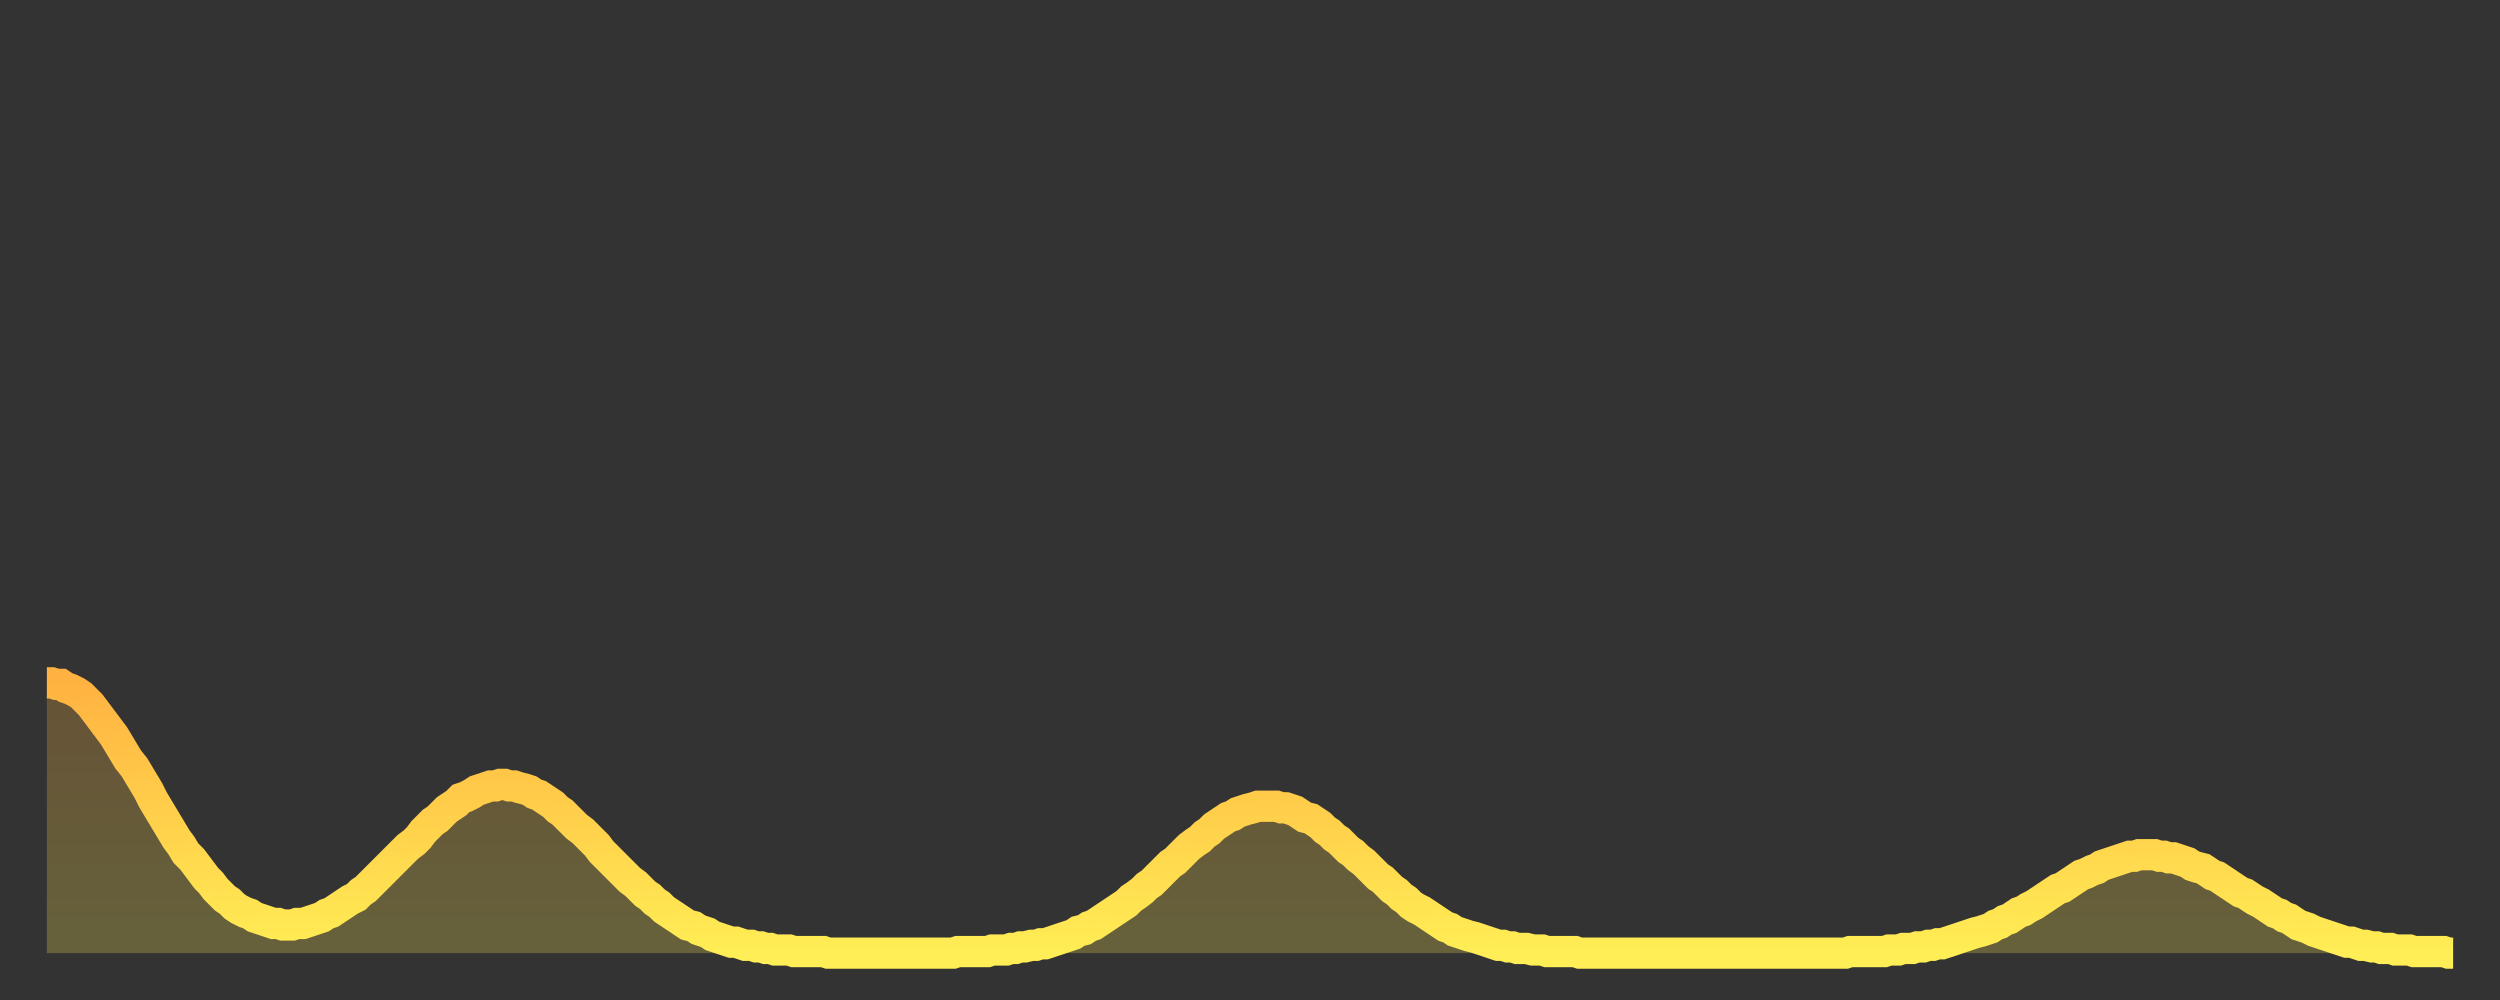 <?xml version="1.0" encoding="utf-8" ?>
<svg baseProfile="full" height="64" version="1.1" width="160" xmlns="http://www.w3.org/2000/svg" xmlns:ev="http://www.w3.org/2001/xml-events" xmlns:xlink="http://www.w3.org/1999/xlink"><rect width="100%" height="100%" fill="#333333" stroke="none"/><defs><linearGradient id="id381358" x1="0" x2="0" y1="0" y2="1"><stop offset="0%" stop-color="#ffb241" /><stop offset="50%" stop-color="#ffd04b" /><stop offset="100%" stop-color="#ffee55" /></linearGradient></defs><g transform="translate(3,3)"><g><path d="M 0.0 40.7 L 0.3 40.7 0.6 40.8 0.9 40.8 1.2 41.0 1.5 41.1 1.9 41.3 2.2 41.5 2.5 41.8 2.8 42.1 3.1 42.5 3.4 42.9 3.7 43.3 4.0 43.7 4.3 44.1 4.6 44.6 4.9 45.1 5.2 45.6 5.6 46.1 5.9 46.6 6.2 47.1 6.5 47.6 6.8 48.2 7.1 48.7 7.4 49.2 7.7 49.7 8.0 50.2 8.3 50.7 8.6 51.1 8.9 51.6 9.3 52.0 9.6 52.4 9.9 52.8 10.2 53.2 10.5 53.5 10.8 53.9 11.1 54.2 11.4 54.5 11.7 54.7 12.0 55.0 12.3 55.2 12.7 55.4 13.0 55.5 13.3 55.7 13.6 55.8 13.9 55.9 14.2 56.0 14.5 56.1 14.8 56.1 15.1 56.2 15.4 56.2 15.7 56.2 16.0 56.1 16.4 56.1 16.7 56.0 17.0 55.9 17.3 55.8 17.6 55.7 17.9 55.5 18.2 55.4 18.5 55.2 18.8 55.0 19.1 54.8 19.4 54.6 19.8 54.4 20.1 54.1 20.4 53.9 20.7 53.6 21.0 53.3 21.3 53.0 21.6 52.7 21.9 52.4 22.2 52.1 22.5 51.8 22.8 51.5 23.1 51.2 23.5 50.9 23.8 50.6 24.1 50.2 24.4 49.9 24.7 49.6 25.0 49.4 25.3 49.1 25.6 48.8 25.9 48.6 26.2 48.4 26.5 48.1 26.8 48.0 27.2 47.8 27.5 47.6 27.8 47.5 28.1 47.4 28.4 47.3 28.7 47.3 29.0 47.2 29.3 47.2 29.6 47.3 29.9 47.3 30.2 47.4 30.6 47.5 30.9 47.6 31.2 47.8 31.5 47.9 31.8 48.1 32.1 48.3 32.4 48.5 32.7 48.8 33.0 49.0 33.3 49.3 33.6 49.6 33.9 49.9 34.3 50.2 34.6 50.5 34.9 50.8 35.2 51.1 35.5 51.5 35.8 51.8 36.1 52.1 36.4 52.4 36.7 52.7 37.0 53.0 37.3 53.3 37.7 53.6 38.0 53.9 38.3 54.2 38.6 54.4 38.9 54.7 39.2 54.9 39.5 55.2 39.8 55.4 40.1 55.6 40.4 55.8 40.7 56.0 41.0 56.2 41.4 56.3 41.7 56.5 42.0 56.6 42.3 56.7 42.6 56.9 42.9 57.0 43.2 57.1 43.5 57.2 43.8 57.3 44.1 57.3 44.4 57.4 44.7 57.5 45.1 57.5 45.4 57.6 45.7 57.6 46.0 57.7 46.3 57.7 46.6 57.8 46.9 57.8 47.2 57.8 47.5 57.8 47.8 57.9 48.1 57.9 48.5 57.9 48.8 57.9 49.1 57.9 49.4 57.9 49.7 57.9 50.0 58.0 50.3 58.0 50.6 58.0 50.9 58.0 51.2 58.0 51.5 58.0 51.8 58.0 52.2 58.0 52.5 58.0 52.8 58.0 53.1 58.0 53.4 58.0 53.7 58.0 54.0 58.0 54.3 58.0 54.6 58.0 54.9 58.0 55.2 58.0 55.6 58.0 55.9 58.0 56.2 58.0 56.5 58.0 56.8 58.0 57.1 58.0 57.4 58.0 57.7 58.0 58.0 58.0 58.3 57.9 58.6 57.9 58.9 57.9 59.3 57.9 59.6 57.9 59.9 57.9 60.2 57.9 60.5 57.8 60.8 57.8 61.1 57.8 61.4 57.8 61.7 57.7 62.0 57.7 62.3 57.6 62.6 57.6 63.0 57.5 63.3 57.5 63.6 57.4 63.9 57.4 64.2 57.3 64.5 57.2 64.8 57.1 65.1 57.0 65.4 56.9 65.7 56.8 66.0 56.6 66.4 56.5 66.7 56.3 67.0 56.2 67.3 56.0 67.6 55.8 67.9 55.6 68.2 55.4 68.5 55.2 68.8 55.0 69.1 54.8 69.4 54.5 69.7 54.3 70.1 54.0 70.4 53.7 70.7 53.5 71.0 53.2 71.3 52.9 71.6 52.6 71.9 52.3 72.2 52.1 72.5 51.8 72.8 51.5 73.1 51.2 73.5 50.9 73.8 50.7 74.1 50.4 74.4 50.2 74.7 49.9 75.0 49.7 75.3 49.5 75.6 49.3 75.9 49.2 76.2 49.0 76.5 48.9 76.8 48.8 77.2 48.7 77.5 48.6 77.8 48.6 78.1 48.6 78.4 48.6 78.7 48.6 79.0 48.7 79.3 48.7 79.6 48.8 79.9 48.9 80.2 49.1 80.5 49.3 80.9 49.4 81.2 49.6 81.5 49.8 81.8 50.1 82.1 50.3 82.4 50.6 82.7 50.8 83.0 51.1 83.3 51.4 83.6 51.6 83.9 51.9 84.3 52.2 84.6 52.5 84.9 52.8 85.2 53.1 85.5 53.3 85.8 53.6 86.1 53.9 86.4 54.1 86.7 54.4 87.0 54.6 87.3 54.9 87.6 55.1 88.0 55.3 88.3 55.5 88.6 55.7 88.9 55.9 89.2 56.1 89.5 56.3 89.8 56.4 90.1 56.6 90.4 56.7 90.7 56.8 91.0 56.9 91.4 57.0 91.7 57.1 92.0 57.2 92.3 57.3 92.6 57.4 92.9 57.5 93.2 57.5 93.5 57.6 93.8 57.6 94.1 57.7 94.4 57.7 94.7 57.7 95.1 57.8 95.4 57.8 95.7 57.8 96.0 57.9 96.3 57.9 96.6 57.9 96.9 57.9 97.2 57.9 97.5 57.9 97.8 57.9 98.1 58.0 98.4 58.0 98.8 58.0 99.1 58.0 99.4 58.0 99.7 58.0 100.0 58.0 100.3 58.0 100.6 58.0 100.9 58.0 101.2 58.0 101.5 58.0 101.8 58.0 102.2 58.0 102.5 58.0 102.8 58.0 103.1 58.0 103.4 58.0 103.7 58.0 104.0 58.0 104.3 58.0 104.6 58.0 104.9 58.0 105.2 58.0 105.5 58.0 105.9 58.0 106.2 58.0 106.5 58.0 106.8 58.0 107.1 58.0 107.4 58.0 107.7 58.0 108.0 58.0 108.3 58.0 108.6 58.0 108.9 58.0 109.3 58.0 109.6 58.0 109.9 58.0 110.2 58.0 110.5 58.0 110.8 58.0 111.1 58.0 111.4 58.0 111.7 58.0 112.0 58.0 112.3 58.0 112.6 58.0 113.0 58.0 113.3 58.0 113.6 58.0 113.9 58.0 114.2 58.0 114.5 58.0 114.8 58.0 115.1 58.0 115.4 57.9 115.7 57.9 116.0 57.9 116.3 57.9 116.7 57.9 117.0 57.9 117.3 57.9 117.6 57.9 117.9 57.8 118.2 57.8 118.5 57.8 118.8 57.7 119.1 57.7 119.4 57.7 119.7 57.6 120.1 57.6 120.4 57.5 120.7 57.5 121.0 57.4 121.3 57.4 121.6 57.3 121.9 57.2 122.2 57.1 122.5 57.0 122.8 56.9 123.1 56.8 123.4 56.7 123.8 56.6 124.1 56.5 124.4 56.4 124.7 56.2 125.0 56.1 125.3 55.9 125.6 55.8 125.9 55.6 126.2 55.4 126.5 55.3 126.8 55.1 127.2 54.9 127.5 54.7 127.8 54.5 128.1 54.3 128.4 54.1 128.7 53.9 129.0 53.8 129.3 53.6 129.6 53.4 129.9 53.2 130.2 53.0 130.5 52.9 130.9 52.7 131.2 52.6 131.5 52.4 131.8 52.3 132.1 52.2 132.4 52.1 132.7 52.0 133.0 51.9 133.3 51.8 133.6 51.8 133.9 51.7 134.2 51.7 134.6 51.7 134.9 51.7 135.2 51.8 135.5 51.8 135.8 51.9 136.1 51.9 136.4 52.0 136.7 52.1 137.0 52.2 137.3 52.4 137.6 52.5 138.0 52.6 138.3 52.8 138.6 53.0 138.9 53.1 139.2 53.3 139.5 53.5 139.8 53.7 140.1 53.9 140.4 54.1 140.7 54.2 141.0 54.4 141.3 54.6 141.7 54.8 142.0 55.0 142.3 55.2 142.6 55.4 142.9 55.5 143.2 55.7 143.5 55.8 143.8 56.0 144.1 56.2 144.4 56.3 144.7 56.4 145.1 56.6 145.4 56.7 145.7 56.8 146.0 56.9 146.3 57.0 146.6 57.1 146.9 57.2 147.2 57.3 147.5 57.3 147.8 57.4 148.1 57.5 148.4 57.5 148.8 57.6 149.1 57.6 149.4 57.7 149.7 57.7 150.0 57.7 150.3 57.8 150.6 57.8 150.9 57.8 151.2 57.8 151.5 57.9 151.8 57.9 152.1 57.9 152.5 57.9 152.8 57.9 153.1 57.9 153.4 57.9 153.7 58.0 154.0 58.0" fill="none" id="graph-curve" opacity="1" stroke="url(#id381358)" stroke-width="2" /><path d="M 0 58 L 0.0 40.7 0.3 40.7 0.6 40.8 0.9 40.8 1.2 41.0 1.5 41.1 1.9 41.3 2.2 41.5 2.5 41.8 2.8 42.1 3.1 42.5 3.4 42.9 3.7 43.3 4.0 43.7 4.3 44.1 4.6 44.6 4.9 45.1 5.2 45.6 5.6 46.1 5.9 46.6 6.2 47.1 6.5 47.6 6.8 48.2 7.1 48.7 7.4 49.2 7.7 49.7 8.0 50.2 8.3 50.7 8.6 51.1 8.9 51.6 9.3 52.0 9.6 52.4 9.9 52.8 10.2 53.2 10.5 53.5 10.8 53.9 11.1 54.2 11.4 54.5 11.7 54.7 12.0 55.0 12.3 55.2 12.7 55.4 13.0 55.5 13.3 55.7 13.6 55.8 13.9 55.9 14.2 56.0 14.5 56.1 14.8 56.1 15.1 56.2 15.4 56.2 15.7 56.2 16.0 56.1 16.4 56.1 16.7 56.0 17.0 55.9 17.3 55.8 17.6 55.7 17.9 55.5 18.2 55.4 18.5 55.2 18.8 55.0 19.1 54.8 19.4 54.6 19.8 54.4 20.1 54.1 20.4 53.9 20.7 53.6 21.0 53.3 21.3 53.0 21.6 52.7 21.9 52.4 22.2 52.1 22.5 51.8 22.8 51.5 23.1 51.2 23.5 50.9 23.8 50.6 24.1 50.2 24.4 49.9 24.7 49.6 25.0 49.4 25.3 49.1 25.6 48.8 25.9 48.6 26.2 48.4 26.5 48.1 26.8 48.0 27.2 47.8 27.5 47.6 27.8 47.5 28.1 47.4 28.4 47.3 28.7 47.3 29.0 47.2 29.3 47.2 29.6 47.3 29.9 47.3 30.2 47.4 30.6 47.5 30.9 47.6 31.2 47.8 31.5 47.9 31.8 48.1 32.1 48.3 32.4 48.5 32.7 48.8 33.0 49.0 33.3 49.3 33.6 49.6 33.9 49.9 34.3 50.2 34.6 50.5 34.9 50.8 35.2 51.1 35.5 51.5 35.8 51.8 36.1 52.1 36.4 52.4 36.7 52.7 37.0 53.0 37.3 53.3 37.7 53.6 38.0 53.9 38.3 54.2 38.6 54.4 38.9 54.7 39.2 54.9 39.5 55.2 39.8 55.4 40.1 55.6 40.4 55.8 40.7 56.0 41.0 56.2 41.4 56.3 41.7 56.5 42.0 56.6 42.3 56.7 42.6 56.9 42.9 57.0 43.2 57.1 43.5 57.2 43.8 57.3 44.1 57.3 44.4 57.4 44.7 57.5 45.1 57.5 45.4 57.6 45.7 57.6 46.0 57.7 46.3 57.7 46.6 57.8 46.9 57.8 47.2 57.8 47.5 57.8 47.8 57.9 48.1 57.9 48.5 57.9 48.8 57.9 49.1 57.9 49.4 57.9 49.7 57.9 50.0 58.0 50.3 58.0 50.6 58.0 50.9 58.0 51.2 58.0 51.5 58.0 51.8 58.0 52.2 58.0 52.5 58.0 52.8 58.0 53.1 58.0 53.4 58.0 53.7 58.0 54.0 58.0 54.3 58.0 54.6 58.0 54.9 58.0 55.2 58.0 55.6 58.0 55.9 58.0 56.2 58.0 56.5 58.0 56.8 58.0 57.1 58.0 57.4 58.0 57.7 58.0 58.0 58.0 58.3 57.9 58.6 57.9 58.9 57.9 59.3 57.9 59.6 57.9 59.9 57.9 60.2 57.9 60.5 57.8 60.8 57.8 61.1 57.8 61.4 57.8 61.7 57.7 62.0 57.7 62.3 57.6 62.6 57.6 63.0 57.5 63.3 57.5 63.6 57.4 63.9 57.4 64.2 57.3 64.5 57.2 64.8 57.1 65.1 57.0 65.4 56.9 65.7 56.8 66.0 56.6 66.4 56.5 66.7 56.3 67.0 56.2 67.3 56.0 67.6 55.8 67.9 55.6 68.2 55.4 68.5 55.2 68.8 55.0 69.1 54.8 69.4 54.5 69.7 54.3 70.1 54.0 70.4 53.7 70.7 53.5 71.0 53.2 71.3 52.9 71.6 52.6 71.9 52.3 72.2 52.1 72.5 51.8 72.8 51.5 73.1 51.2 73.5 50.9 73.8 50.7 74.1 50.4 74.4 50.2 74.7 49.9 75.0 49.7 75.3 49.5 75.6 49.3 75.9 49.2 76.2 49.0 76.5 48.9 76.8 48.8 77.2 48.7 77.5 48.6 77.8 48.6 78.1 48.6 78.4 48.6 78.7 48.6 79.0 48.7 79.3 48.7 79.6 48.8 79.9 48.9 80.2 49.1 80.5 49.3 80.9 49.4 81.2 49.6 81.5 49.8 81.8 50.1 82.1 50.3 82.4 50.6 82.7 50.8 83.0 51.1 83.3 51.4 83.6 51.6 83.9 51.9 84.3 52.2 84.6 52.5 84.9 52.8 85.2 53.1 85.5 53.3 85.8 53.6 86.1 53.9 86.4 54.1 86.7 54.4 87.0 54.6 87.3 54.9 87.6 55.1 88.0 55.3 88.3 55.5 88.6 55.7 88.9 55.9 89.2 56.1 89.5 56.3 89.8 56.4 90.1 56.6 90.4 56.7 90.7 56.8 91.0 56.9 91.4 57.0 91.7 57.1 92.0 57.2 92.3 57.3 92.6 57.4 92.9 57.5 93.2 57.5 93.5 57.6 93.8 57.6 94.1 57.7 94.4 57.7 94.7 57.7 95.1 57.8 95.4 57.8 95.7 57.8 96.0 57.9 96.3 57.9 96.6 57.9 96.9 57.9 97.2 57.9 97.5 57.9 97.8 57.9 98.1 58.0 98.4 58.0 98.8 58.0 99.1 58.0 99.4 58.0 99.7 58.0 100.0 58.0 100.3 58.0 100.6 58.0 100.9 58.0 101.2 58.0 101.5 58.0 101.8 58.0 102.2 58.0 102.5 58.0 102.8 58.0 103.1 58.0 103.4 58.0 103.7 58.0 104.0 58.0 104.3 58.0 104.6 58.0 104.9 58.0 105.2 58.0 105.5 58.0 105.9 58.0 106.2 58.0 106.5 58.0 106.8 58.0 107.1 58.0 107.4 58.0 107.7 58.0 108.0 58.0 108.3 58.0 108.6 58.0 108.9 58.0 109.3 58.0 109.6 58.0 109.9 58.0 110.2 58.0 110.5 58.0 110.8 58.0 111.1 58.0 111.4 58.0 111.7 58.0 112.0 58.0 112.3 58.0 112.6 58.0 113.0 58.0 113.3 58.0 113.6 58.0 113.9 58.0 114.2 58.0 114.5 58.0 114.8 58.0 115.1 58.0 115.4 57.9 115.7 57.9 116.0 57.9 116.3 57.9 116.7 57.9 117.0 57.9 117.3 57.9 117.6 57.9 117.9 57.8 118.2 57.8 118.5 57.8 118.8 57.7 119.1 57.7 119.4 57.7 119.7 57.6 120.1 57.6 120.4 57.5 120.7 57.5 121.0 57.4 121.3 57.4 121.6 57.3 121.9 57.2 122.2 57.1 122.5 57.0 122.8 56.9 123.1 56.8 123.4 56.7 123.8 56.6 124.1 56.5 124.4 56.4 124.7 56.2 125.0 56.1 125.3 55.9 125.6 55.8 125.9 55.6 126.2 55.4 126.5 55.3 126.8 55.1 127.2 54.9 127.5 54.7 127.8 54.5 128.1 54.3 128.4 54.1 128.7 53.9 129.0 53.8 129.3 53.6 129.6 53.4 129.9 53.2 130.2 53.0 130.5 52.9 130.9 52.7 131.2 52.6 131.5 52.4 131.8 52.3 132.1 52.2 132.4 52.1 132.7 52.0 133.0 51.9 133.3 51.8 133.6 51.8 133.9 51.7 134.2 51.7 134.6 51.7 134.9 51.7 135.2 51.8 135.5 51.8 135.8 51.9 136.1 51.9 136.4 52.0 136.7 52.1 137.0 52.2 137.3 52.4 137.6 52.5 138.0 52.6 138.3 52.8 138.6 53.0 138.9 53.1 139.2 53.3 139.5 53.5 139.8 53.7 140.1 53.9 140.4 54.1 140.7 54.2 141.0 54.4 141.3 54.6 141.7 54.8 142.0 55.0 142.3 55.2 142.6 55.4 142.9 55.5 143.2 55.7 143.5 55.8 143.8 56.0 144.1 56.2 144.4 56.3 144.7 56.4 145.1 56.6 145.4 56.7 145.7 56.8 146.0 56.9 146.3 57.0 146.6 57.1 146.9 57.2 147.2 57.3 147.5 57.3 147.8 57.4 148.1 57.5 148.4 57.5 148.8 57.6 149.1 57.6 149.4 57.7 149.7 57.7 150.0 57.7 150.3 57.8 150.6 57.8 150.9 57.8 151.2 57.8 151.5 57.9 151.8 57.9 152.1 57.9 152.5 57.9 152.8 57.9 153.1 57.9 153.4 57.9 153.7 58.0 154.0 58.0 154 58" fill="url(#id381358)" fill-opacity=".25" id="graph-shadow" /></g></g></svg>